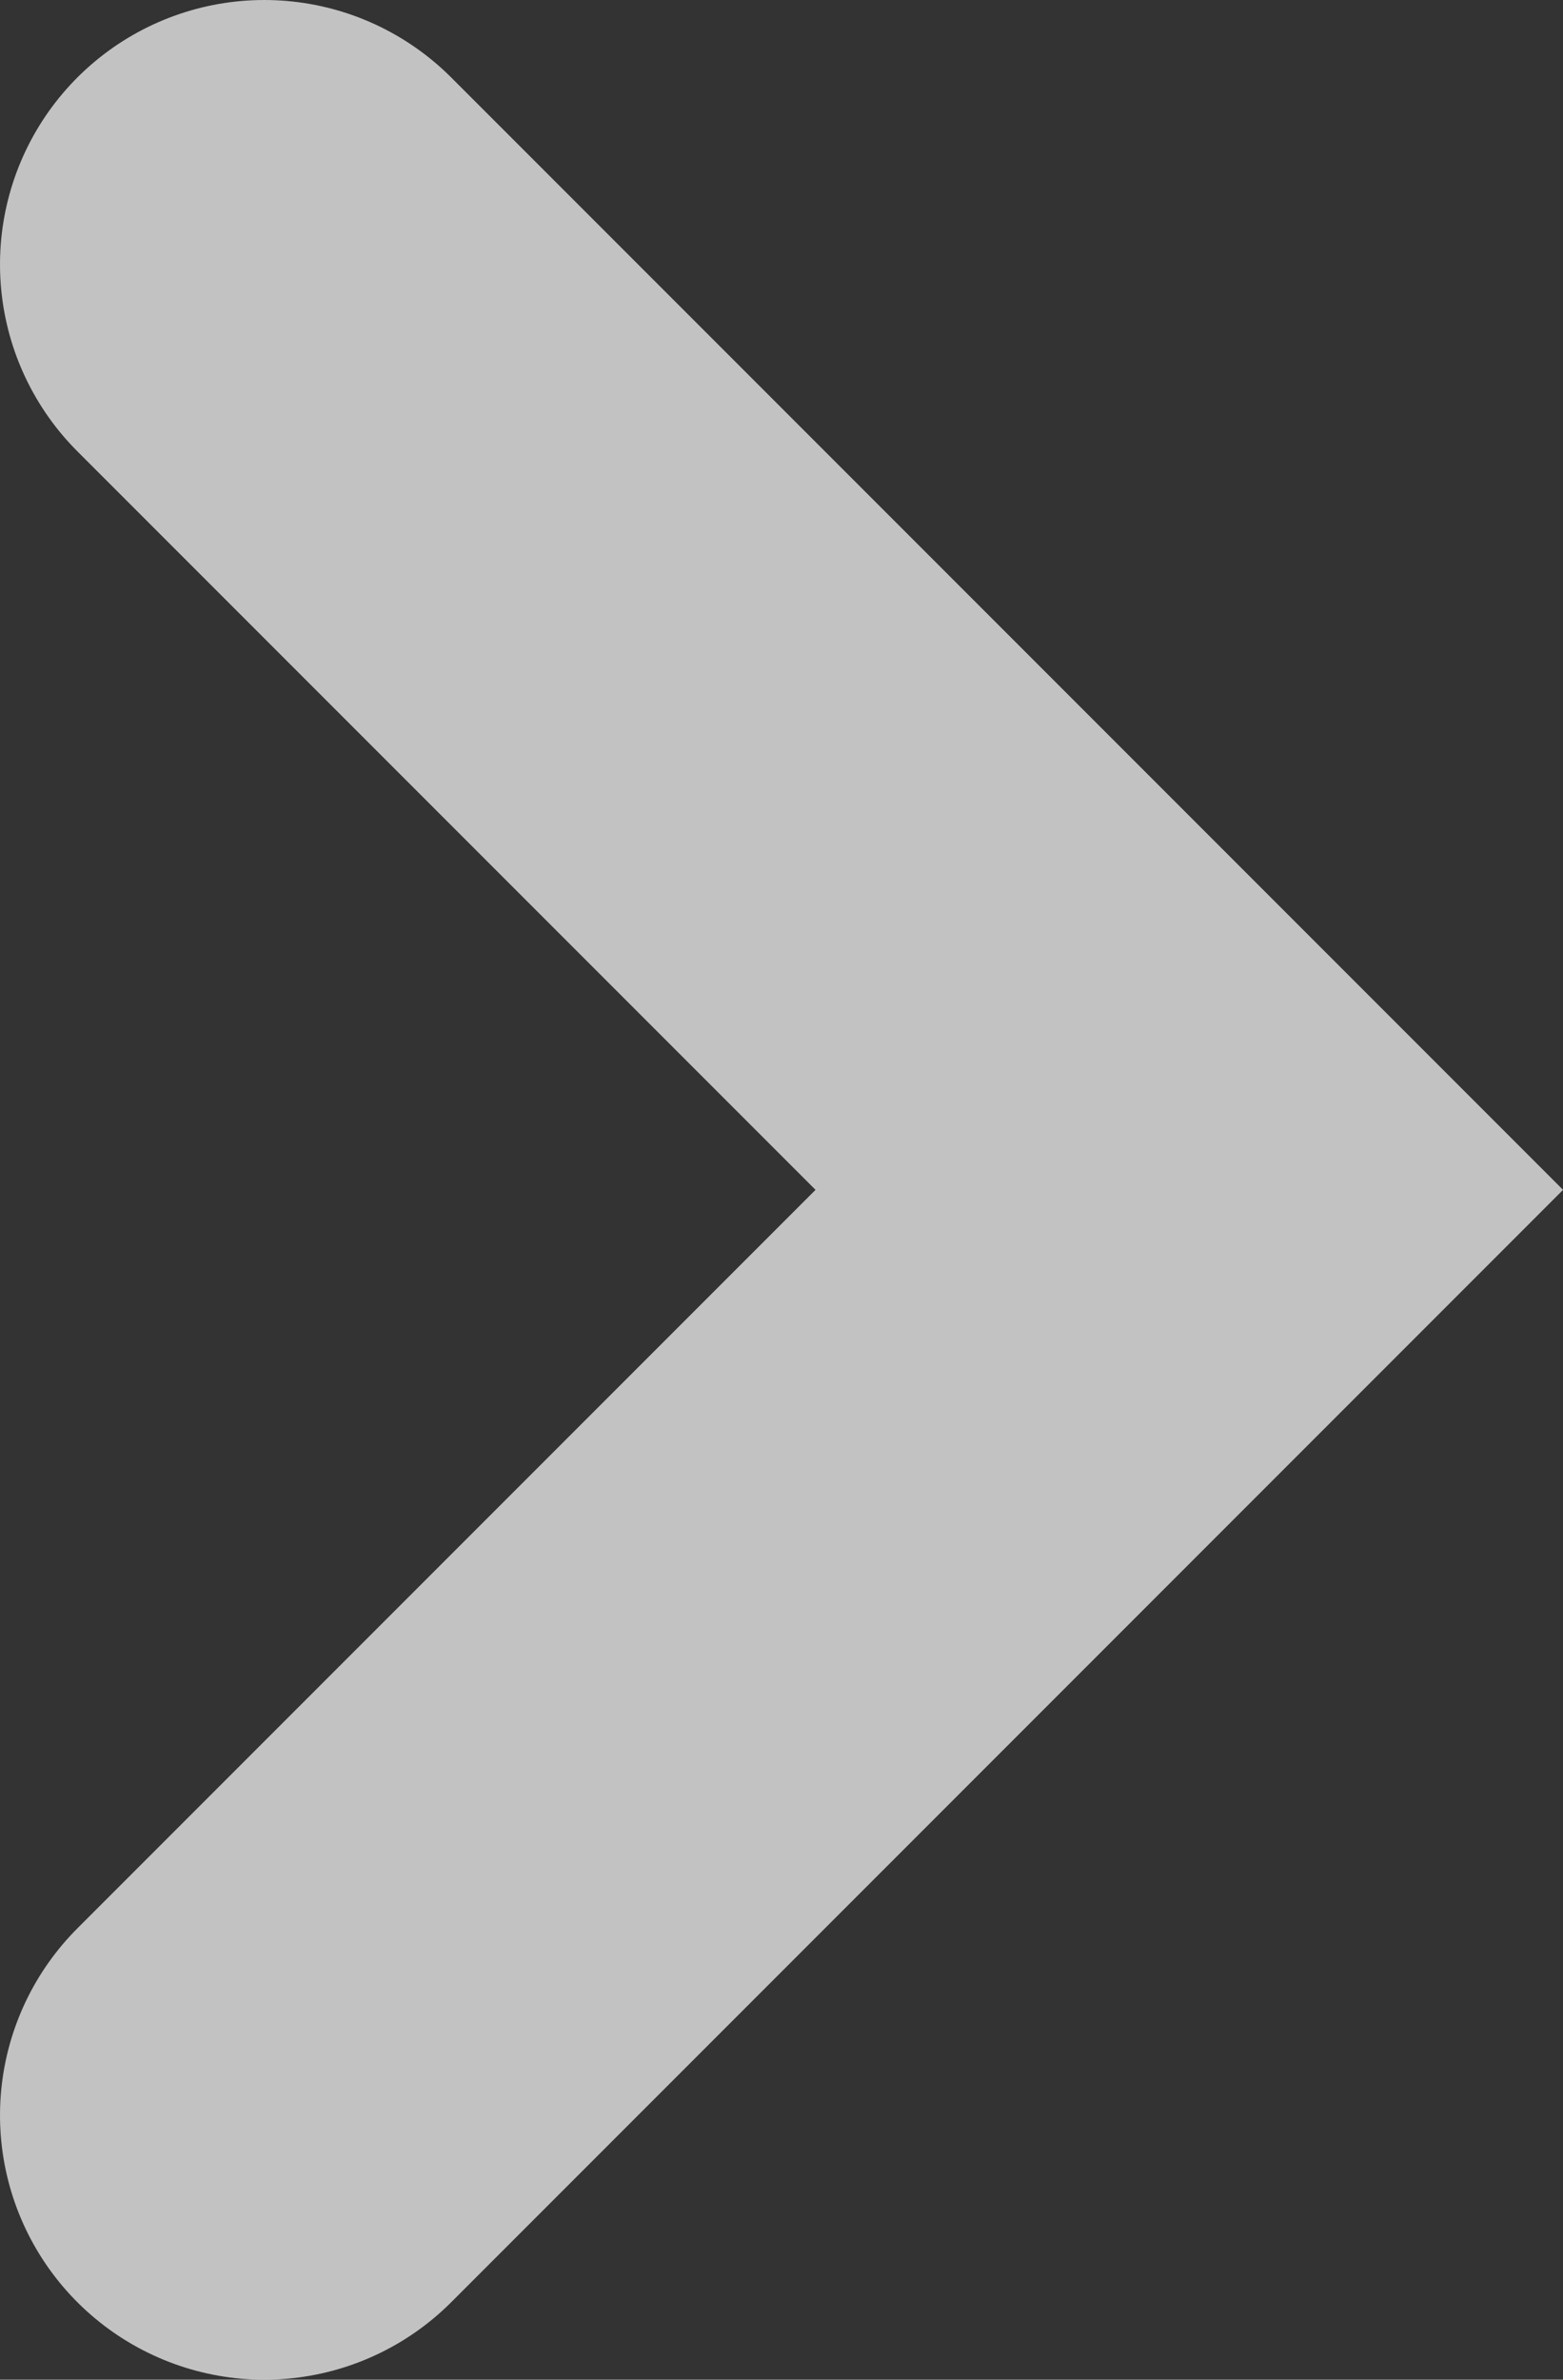 <svg xmlns="http://www.w3.org/2000/svg" width="5.914" height="9" viewBox="0 0 5.914 9">
  <rect x="0" y="0" width="5.914" height="9" fill="#333333" stroke="none"/>
  <path id="Path_5955" data-name="Path 5955" d="M929-7777l3.5,3.5,3.5-3.5" transform="translate(7778 937) rotate(-90)" fill="none" stroke="#fff" stroke-linecap="round" stroke-width="2" opacity="0.7"/>
</svg>
